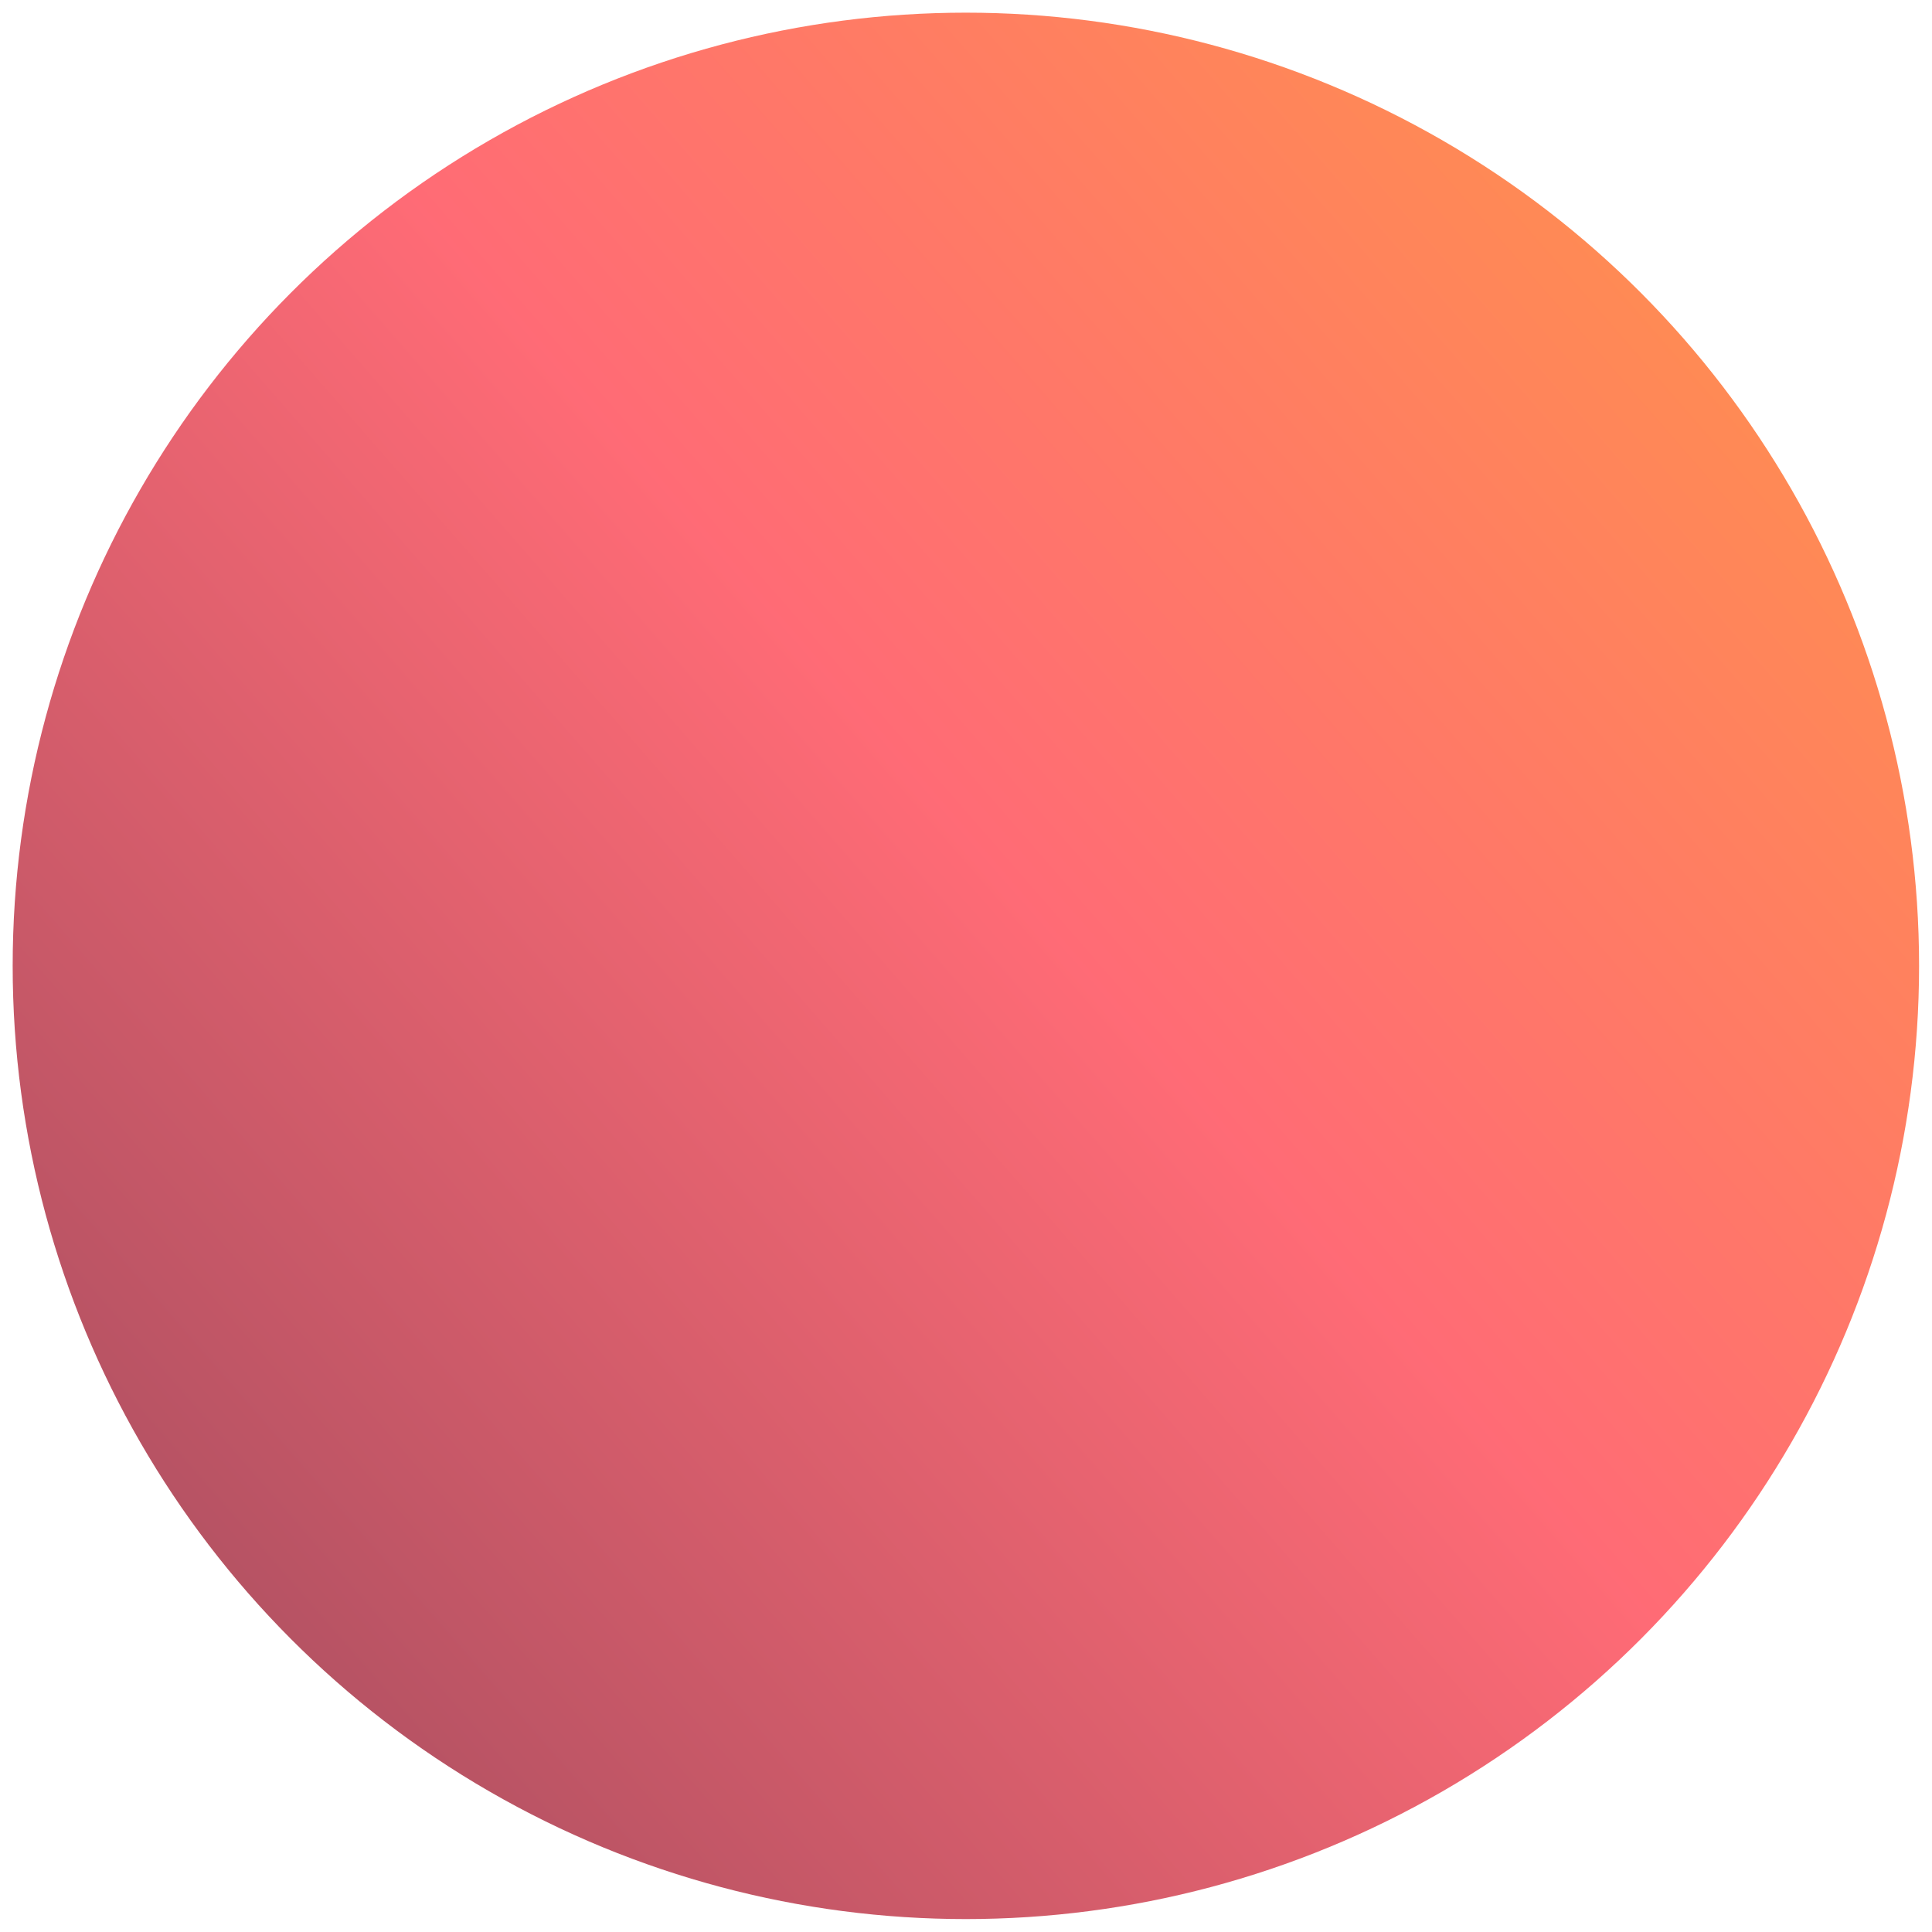 <?xml version="1.0" encoding="utf-8"?>
<svg xmlns="http://www.w3.org/2000/svg" fill="none" height="100%" overflow="visible" preserveAspectRatio="none" style="display: block;" viewBox="0 0 610 610" width="100%">
<g filter="url(#filter0_f_0_2688)" id="Ellipse 49">
<circle cx="304.96" cy="304.96" fill="white" r="300.96"/>
<circle cx="304.96" cy="304.96" fill="url(#paint0_linear_0_2688)" fill-opacity="0.9" r="300.96"/>
</g>
<defs>
<filter color-interpolation-filters="sRGB" filterUnits="userSpaceOnUse" height="609.6" id="filter0_f_0_2688" width="609.6" x="0.16" y="0.16">
<feFlood flood-opacity="0" result="BackgroundImageFix"/>
<feBlend in="SourceGraphic" in2="BackgroundImageFix" mode="normal" result="shape"/>
<feGaussianBlur result="effect1_foregroundBlur_0_2688" stdDeviation="1.92"/>
</filter>
<linearGradient gradientUnits="userSpaceOnUse" id="paint0_linear_0_2688" x1="720.424" x2="-101.562" y1="-89.341" y2="627.887">
<stop stop-color="#FFA01E"/>
<stop offset="0.5" stop-color="#FF5B67"/>
<stop offset="1" stop-color="#7A2E45"/>
</linearGradient>
</defs>
</svg>